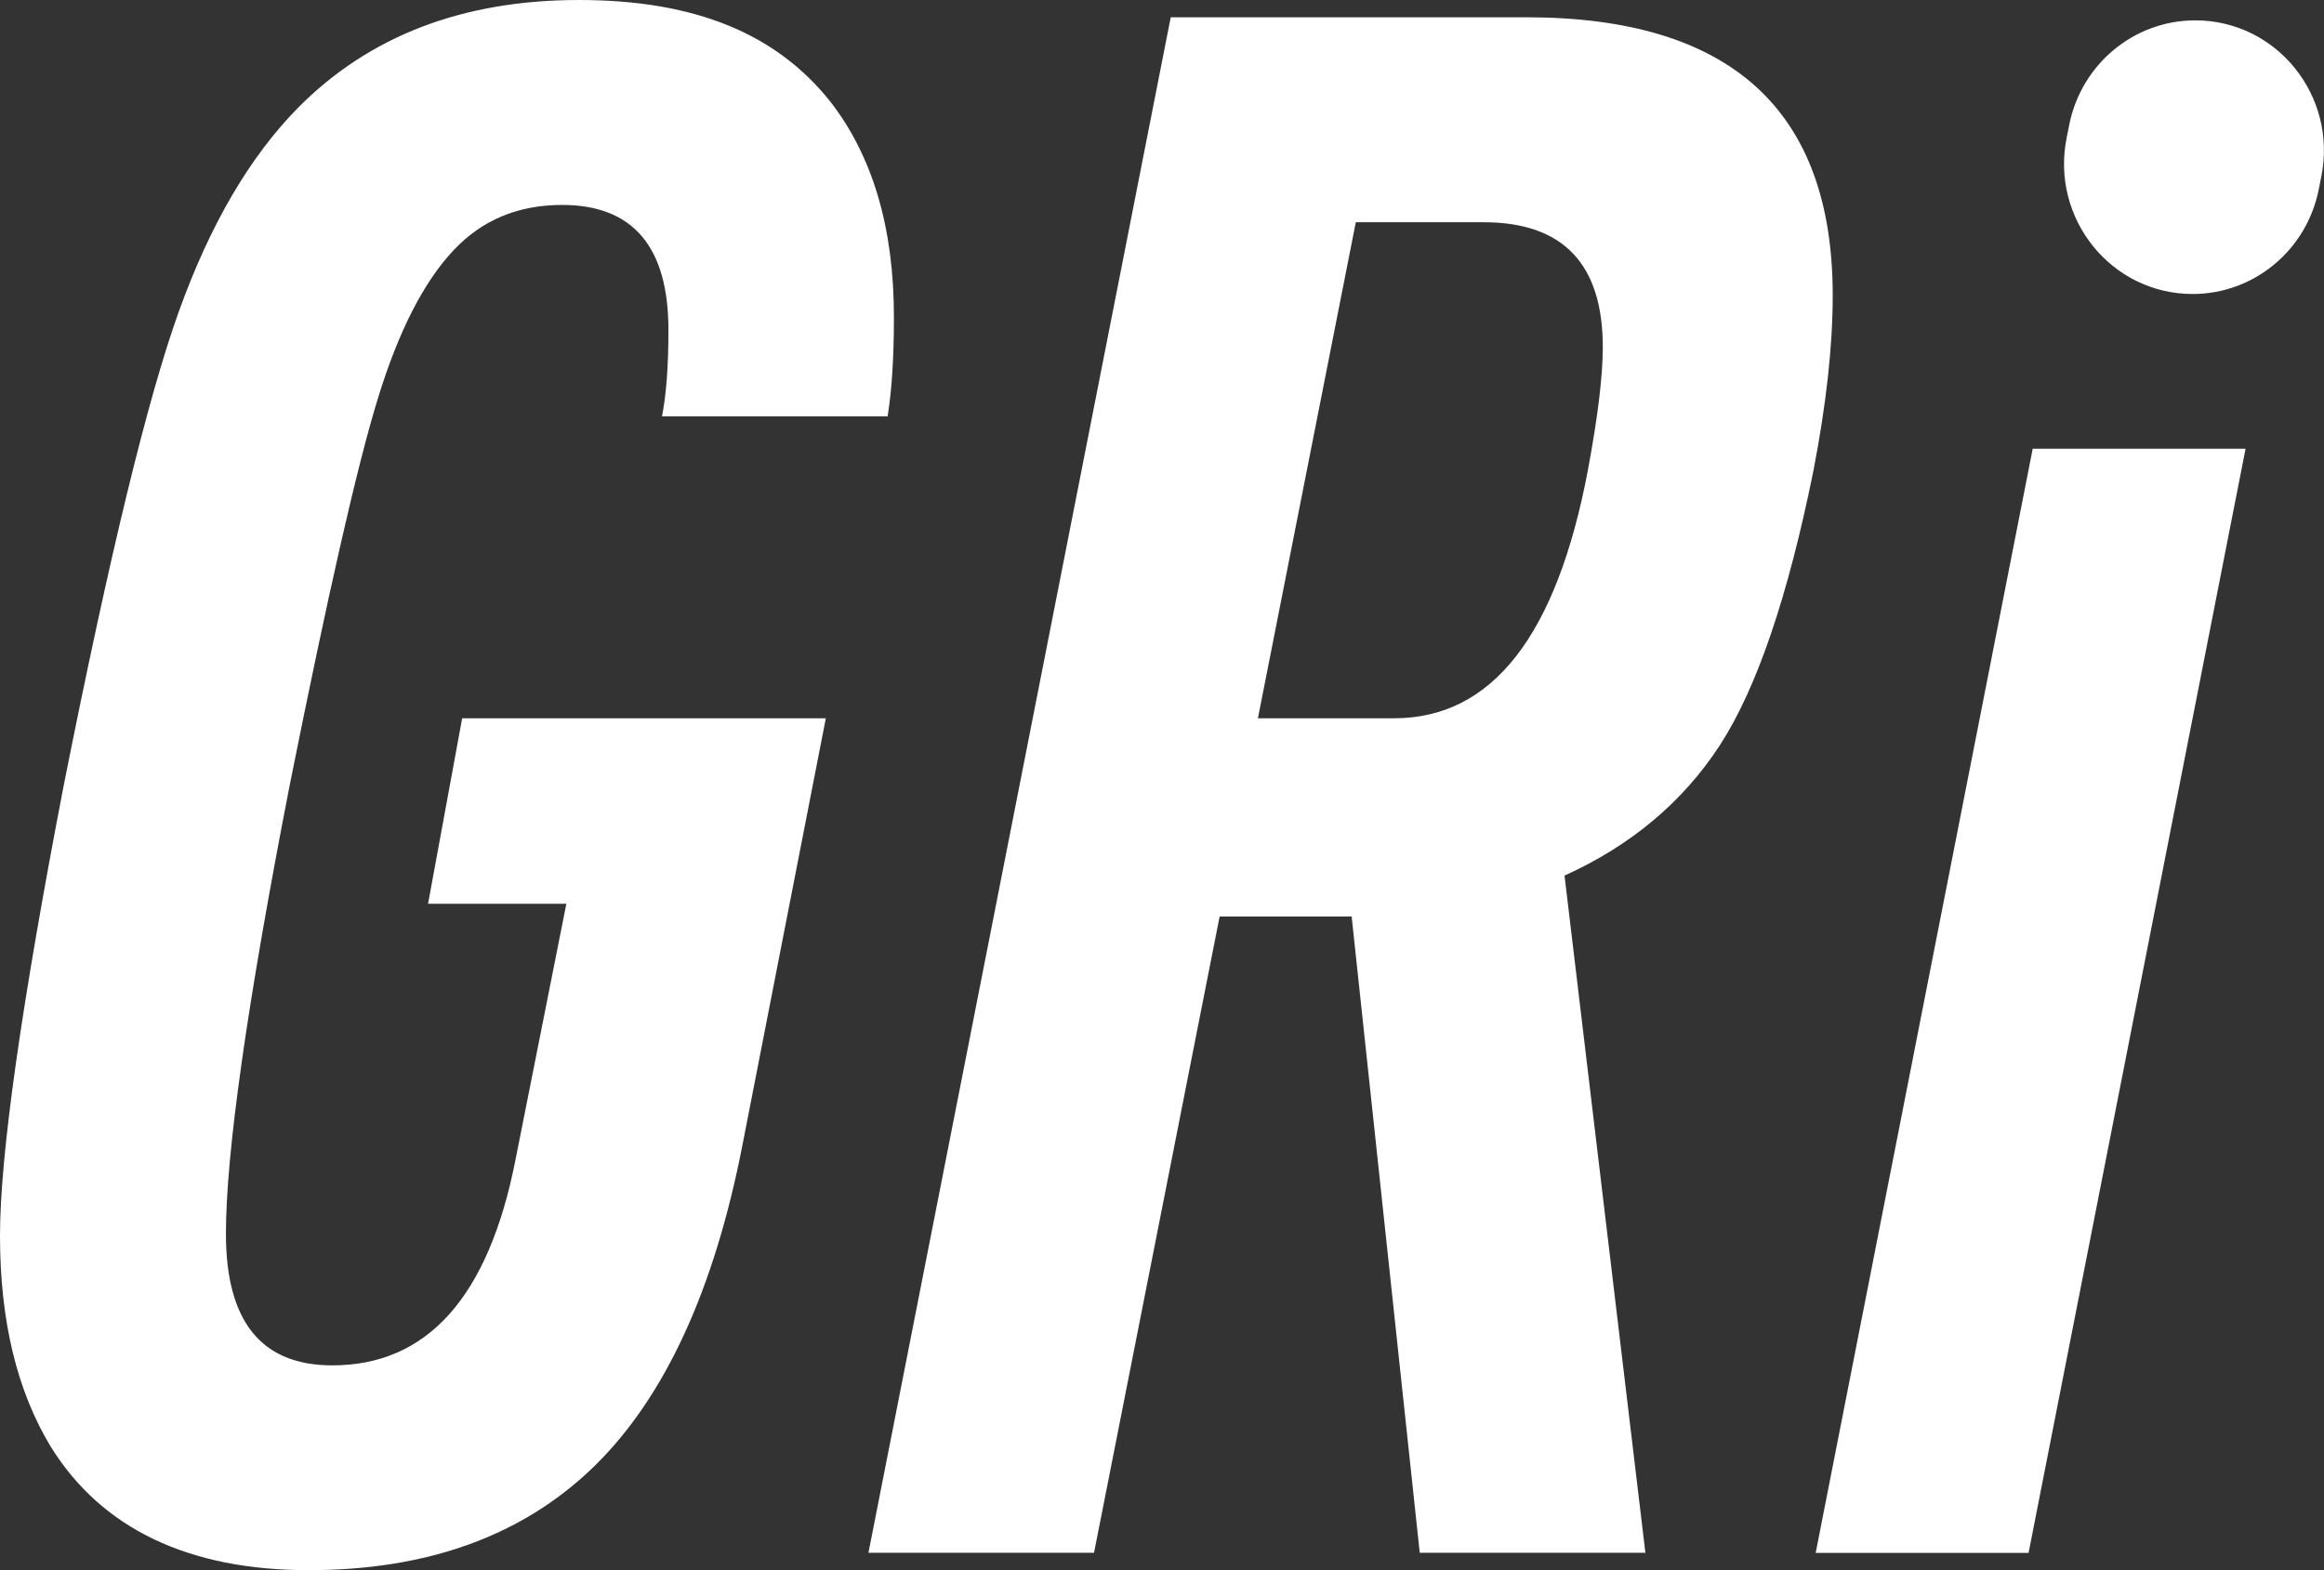 <?xml version="1.0" encoding="UTF-8"?> <svg xmlns="http://www.w3.org/2000/svg" width="74" height="50" viewBox="0 0 74 50" fill="none"><rect x="0" y="0" width="74" height="50" fill="#333333" stroke="none"/><g clip-path="url(#clip0_2140_1040)"><path fill-rule="evenodd" clip-rule="evenodd" d="M23.653 36.401L26.296 22.872H14.716L13.63 28.779H18.034L16.41 36.952C15.551 41.304 13.607 43.478 10.581 43.478C8.321 43.478 7.194 42.081 7.194 39.288C7.194 36.721 7.869 31.961 9.225 25C10.444 18.913 11.379 14.801 12.037 12.674C12.689 10.546 13.493 8.978 14.442 7.969C15.346 7.007 16.496 6.526 17.898 6.526C20.152 6.526 21.284 7.854 21.284 10.509C21.284 11.656 21.216 12.572 21.079 13.256H28.264C28.396 12.433 28.464 11.378 28.464 10.097C28.464 7.257 27.789 4.968 26.433 3.228C24.717 1.078 22.142 0 18.436 0C14.73 0 11.749 1.147 9.485 3.437C7.951 4.995 6.687 7.155 5.692 9.926C4.697 12.697 3.478 17.72 2.031 25C0.68 32.003 0 36.79 0 39.352C0 42.054 0.539 44.297 1.625 46.082C3.255 48.696 6.03 50 9.827 50C13.625 50 16.651 48.899 18.911 46.702C21.166 44.505 22.75 41.073 23.653 36.401ZM27.653 49.445L27.652 49.45V49.445H27.653ZM27.653 49.445L37.278 0.55H48.598C55.108 0.55 58.357 3.506 58.357 9.408C58.357 11.013 58.152 12.868 57.746 14.972C56.933 19.001 55.938 21.919 54.765 23.728C53.587 25.537 51.94 26.919 49.817 27.882L52.392 49.445H45.207L43.039 29.186H38.835L34.836 49.445H27.653ZM44.395 22.872H40.058H40.054L43.171 7.077H47.238C49.772 7.077 51.036 8.404 51.036 11.059C51.036 11.975 50.876 13.279 50.561 14.972C49.566 20.241 47.512 22.872 44.395 22.872ZM57.814 49.45L64.725 14.288H71.503L64.593 49.45H57.814ZM65.889 3.969L65.807 4.38C65.286 6.957 67.226 9.362 69.819 9.362C71.763 9.362 73.443 7.974 73.831 6.041L73.913 5.629C74.434 3.053 72.494 0.648 69.901 0.648C67.957 0.648 66.277 2.035 65.889 3.969Z" fill="white"></path></g><defs><clipPath id="clip0_2140_1040"><rect width="74" height="50" fill="white"></rect></clipPath></defs></svg> 